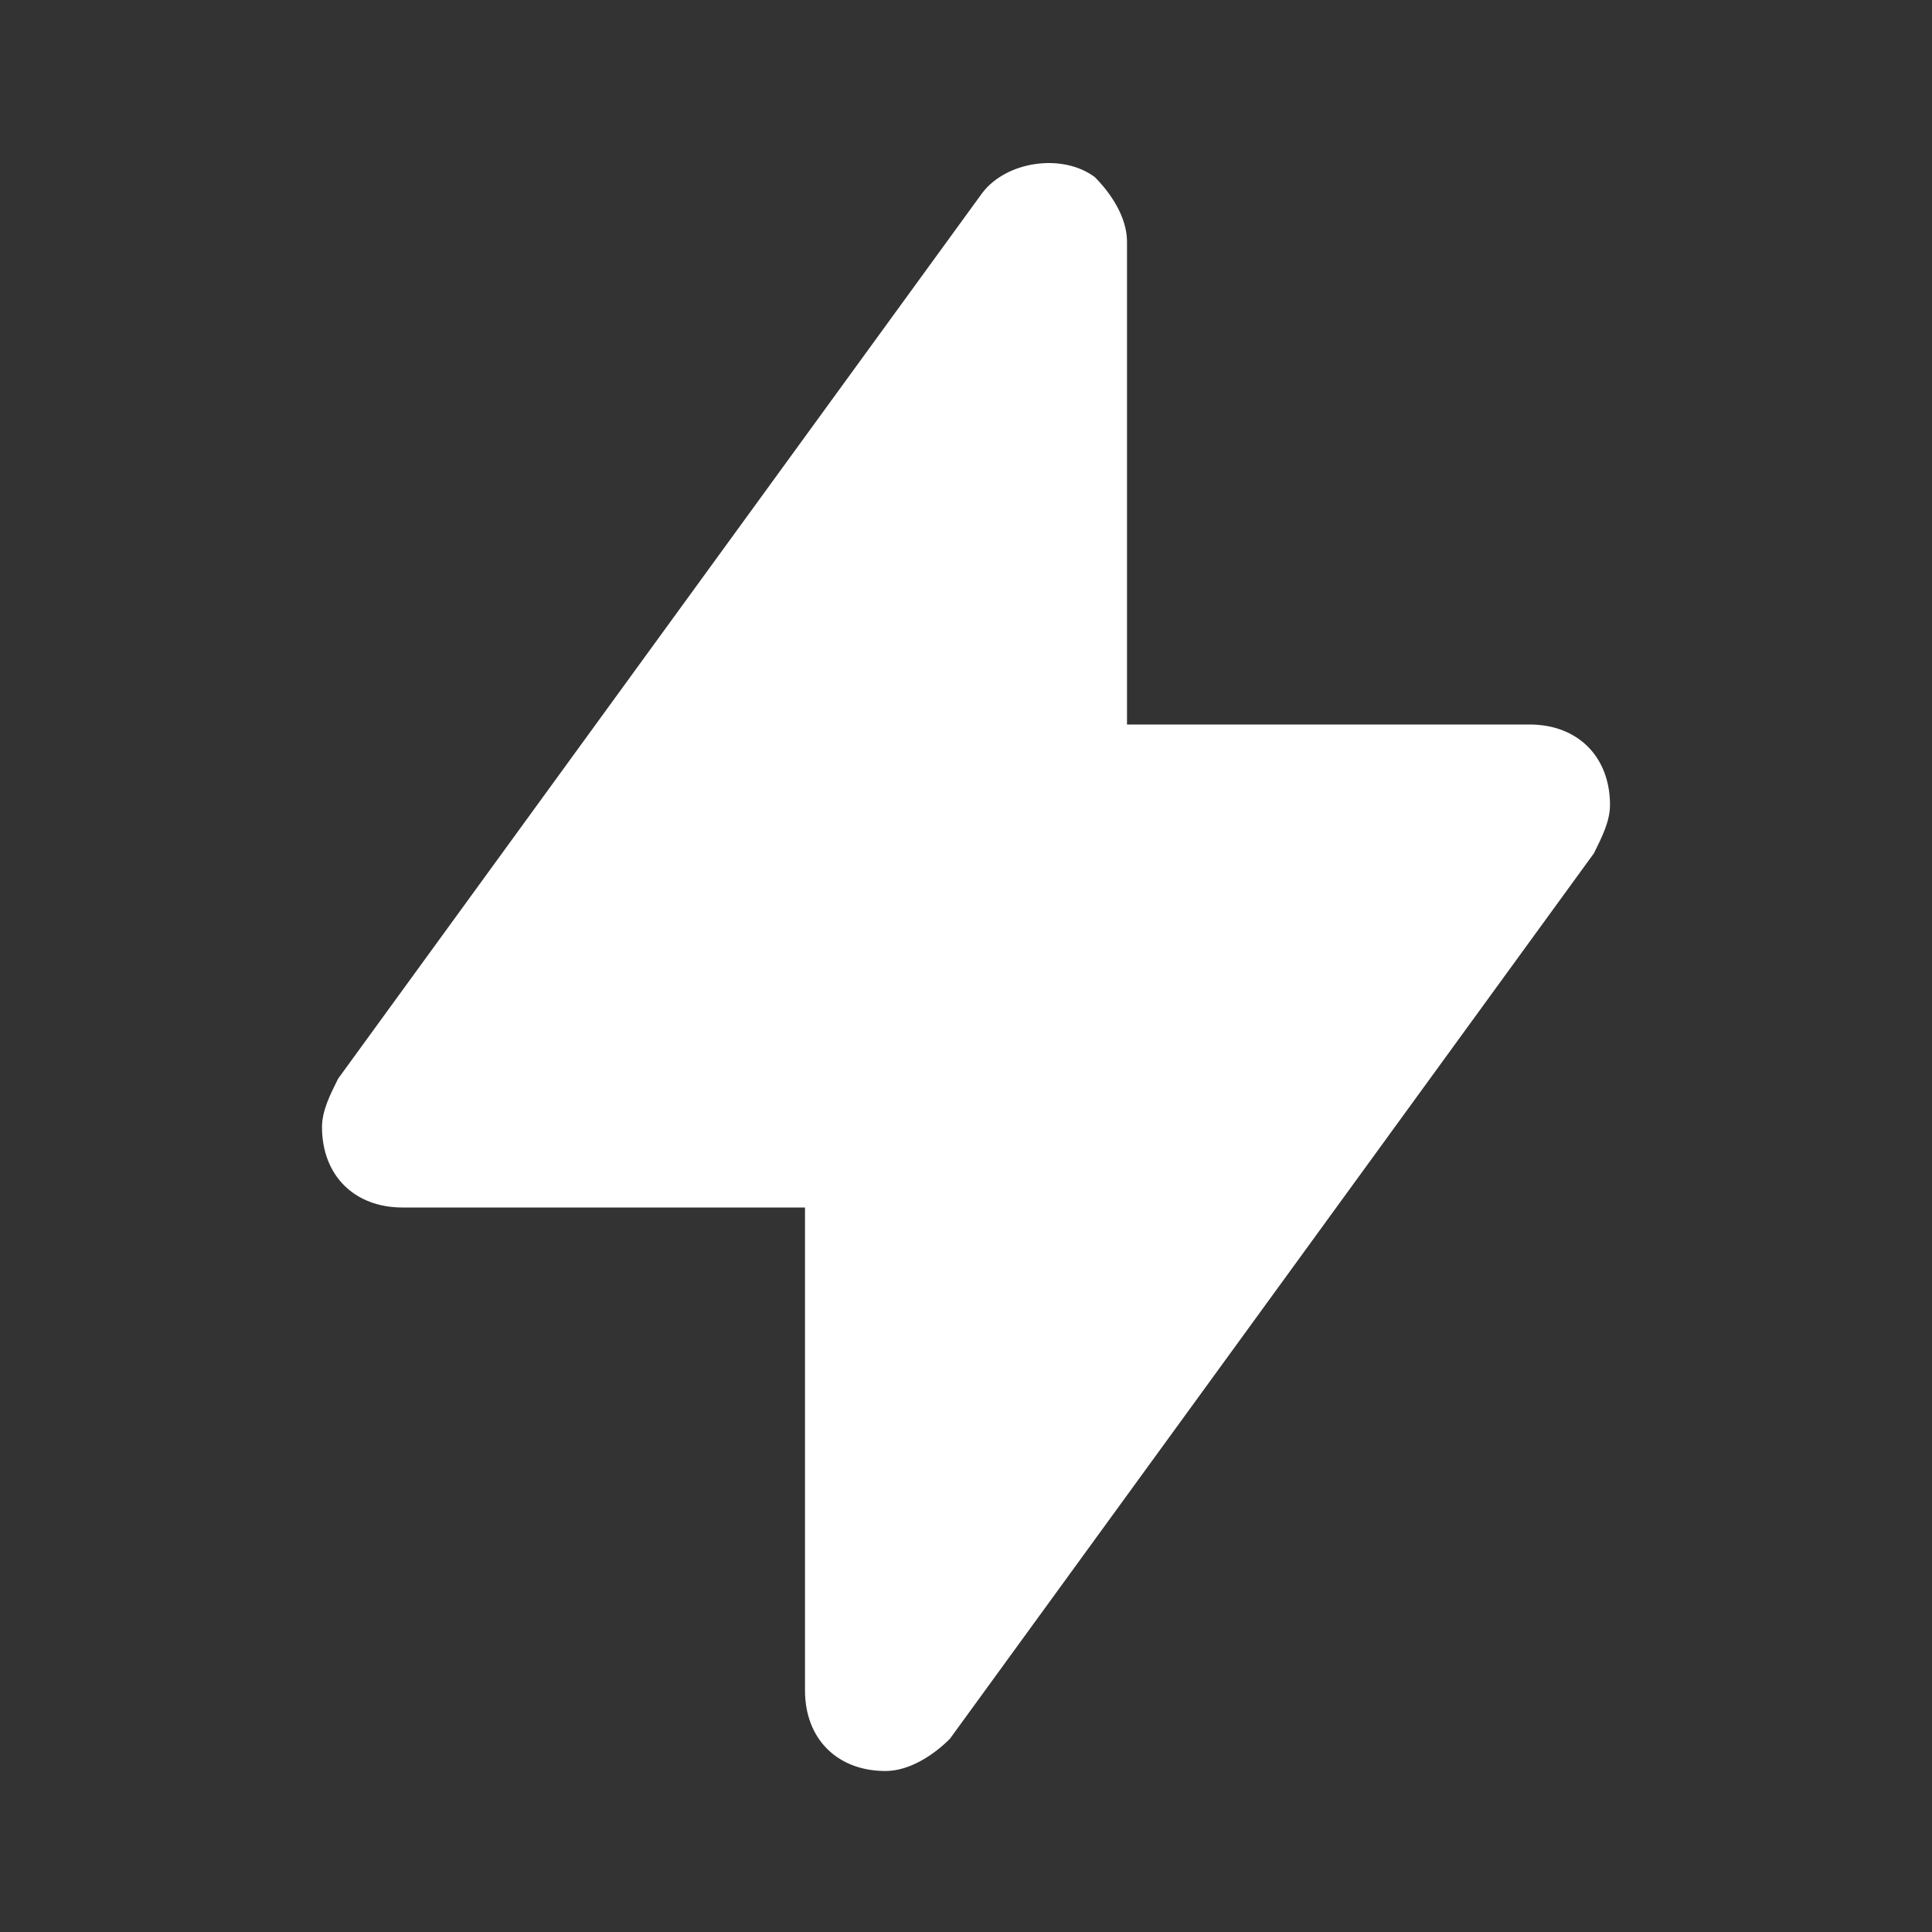 <svg xmlns="http://www.w3.org/2000/svg" xml:space="preserve" width="512" height="512" style="enable-background:new 0 0 512 512" viewBox="0 0 24 24"><rect x="0" y="0" width="24" height="24" fill="#333333" stroke="none"/><path fill="#fff" d="M19 9h-5V3c0-.3-.2-.6-.4-.8-.4-.3-1.1-.2-1.4.2l-8 11c-.1.2-.2.4-.2.6 0 .6.4 1 1 1h5v6c0 .6.4 1 1 1 .3 0 .6-.2.8-.4l8-11c.1-.2.2-.4.2-.6 0-.6-.4-1-1-1z" data-original="#000000"/></svg>